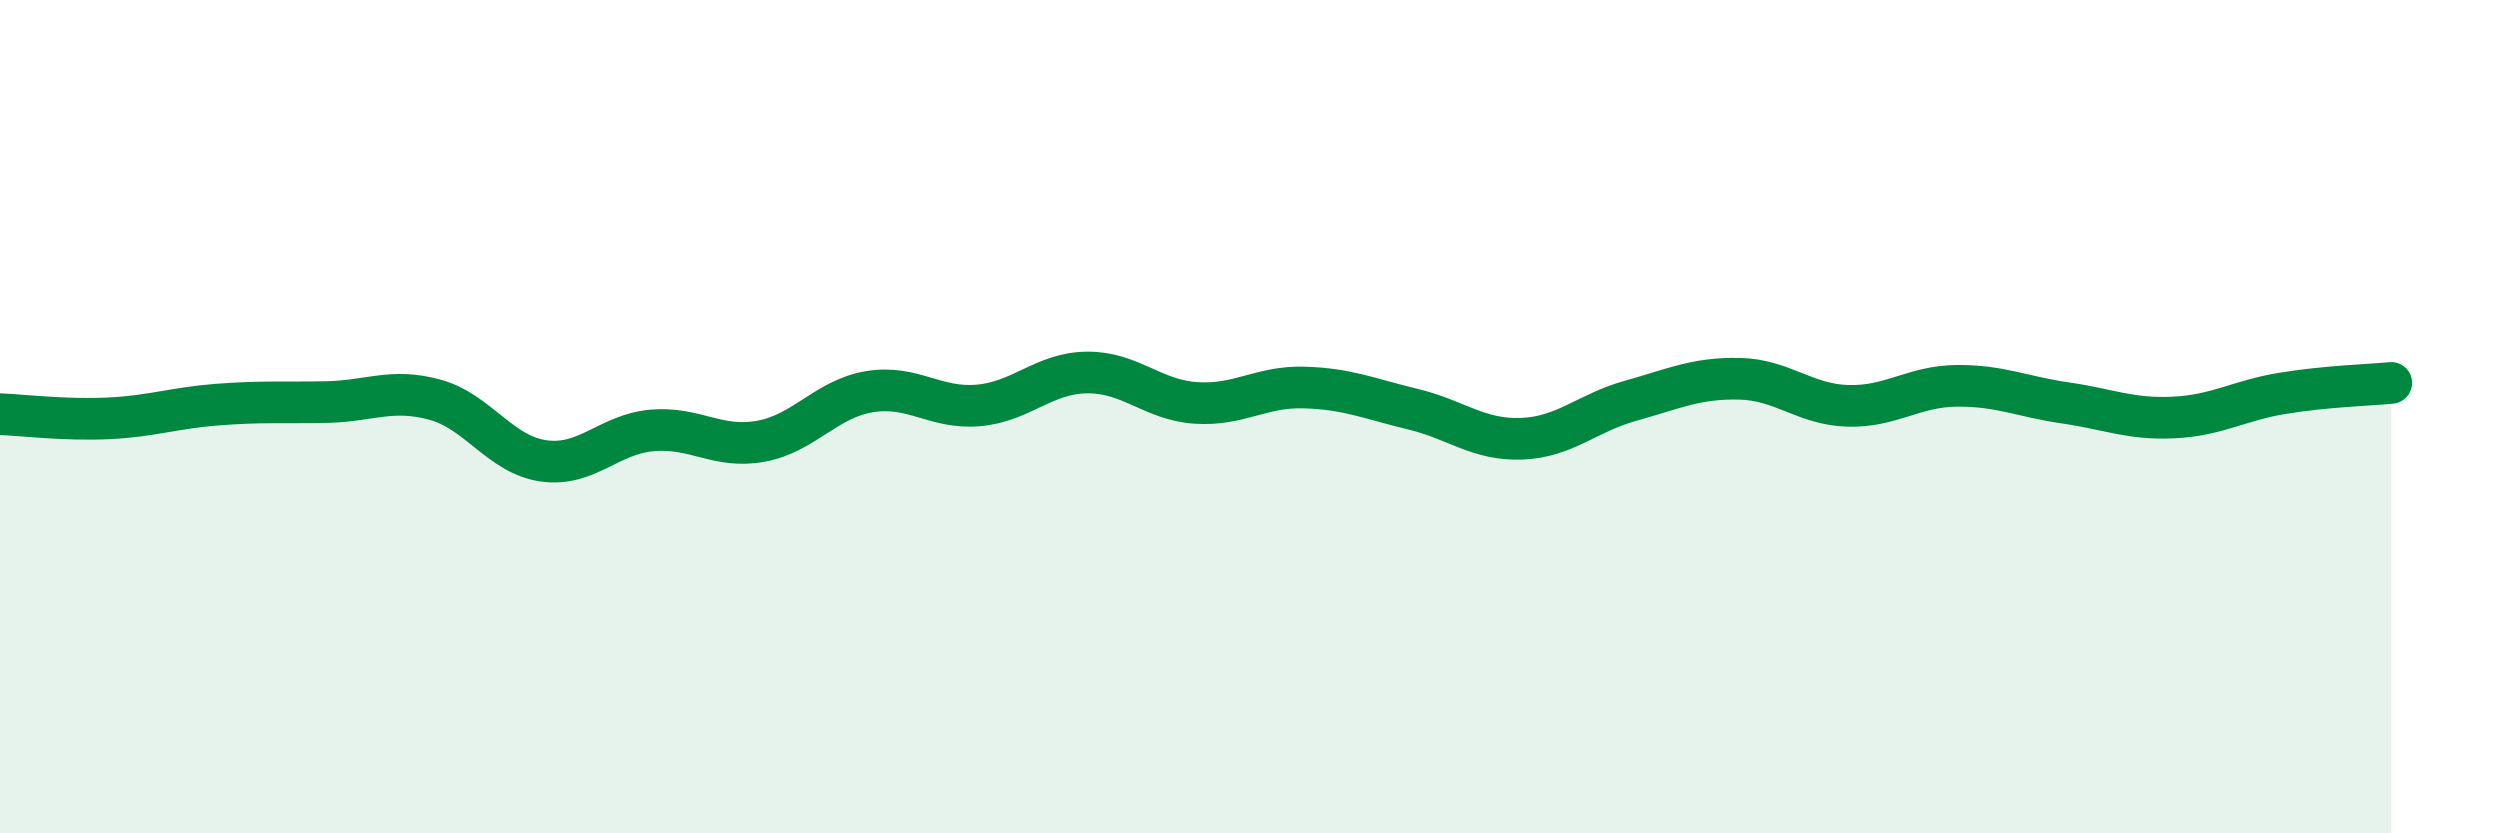 
    <svg width="60" height="20" viewBox="0 0 60 20" xmlns="http://www.w3.org/2000/svg">
      <path
        d="M 0,9.94 C 0.52,9.96 1.57,10.09 2.61,10.04 C 3.65,9.99 4.18,9.79 5.22,9.71 C 6.26,9.63 6.79,9.67 7.83,9.65 C 8.87,9.63 9.39,9.31 10.43,9.59 C 11.47,9.87 12,10.91 13.04,11.06 C 14.08,11.21 14.61,10.42 15.65,10.33 C 16.69,10.24 17.22,10.78 18.26,10.59 C 19.3,10.4 19.83,9.57 20.87,9.4 C 21.91,9.23 22.44,9.82 23.48,9.73 C 24.52,9.64 25.05,8.95 26.09,8.94 C 27.13,8.93 27.66,9.6 28.7,9.67 C 29.74,9.74 30.26,9.27 31.3,9.3 C 32.34,9.33 32.87,9.57 33.91,9.82 C 34.95,10.07 35.48,10.57 36.52,10.53 C 37.56,10.49 38.09,9.91 39.13,9.62 C 40.17,9.33 40.7,9.07 41.74,9.09 C 42.78,9.11 43.31,9.71 44.35,9.74 C 45.39,9.77 45.92,9.27 46.96,9.26 C 48,9.25 48.53,9.52 49.57,9.67 C 50.61,9.82 51.13,10.07 52.17,10.02 C 53.21,9.97 53.74,9.61 54.78,9.44 C 55.82,9.27 56.87,9.24 57.39,9.19L57.39 20L0 20Z"
        fill="#008740"
        opacity="0.1"
        stroke-linecap="round"
        stroke-linejoin="round"
      />
      <path
        d="M 0,9.94 C 0.52,9.96 1.57,10.09 2.61,10.04 C 3.65,9.99 4.18,9.79 5.22,9.71 C 6.26,9.63 6.79,9.67 7.83,9.65 C 8.87,9.63 9.39,9.31 10.43,9.59 C 11.47,9.87 12,10.91 13.04,11.06 C 14.08,11.21 14.61,10.42 15.65,10.33 C 16.69,10.24 17.22,10.78 18.26,10.59 C 19.3,10.4 19.83,9.57 20.87,9.4 C 21.91,9.23 22.44,9.82 23.48,9.73 C 24.52,9.64 25.05,8.95 26.09,8.94 C 27.13,8.93 27.66,9.6 28.7,9.67 C 29.74,9.74 30.26,9.27 31.3,9.3 C 32.34,9.33 32.87,9.57 33.91,9.82 C 34.95,10.07 35.48,10.57 36.52,10.53 C 37.56,10.49 38.09,9.91 39.13,9.62 C 40.17,9.33 40.7,9.07 41.74,9.09 C 42.78,9.11 43.31,9.71 44.35,9.74 C 45.39,9.77 45.92,9.27 46.96,9.26 C 48,9.25 48.53,9.52 49.57,9.67 C 50.61,9.82 51.13,10.07 52.17,10.02 C 53.21,9.97 53.74,9.61 54.78,9.44 C 55.82,9.27 56.87,9.24 57.39,9.19"
        stroke="#008740"
        stroke-width="1"
        fill="none"
        stroke-linecap="round"
        stroke-linejoin="round"
      />
    </svg>
  